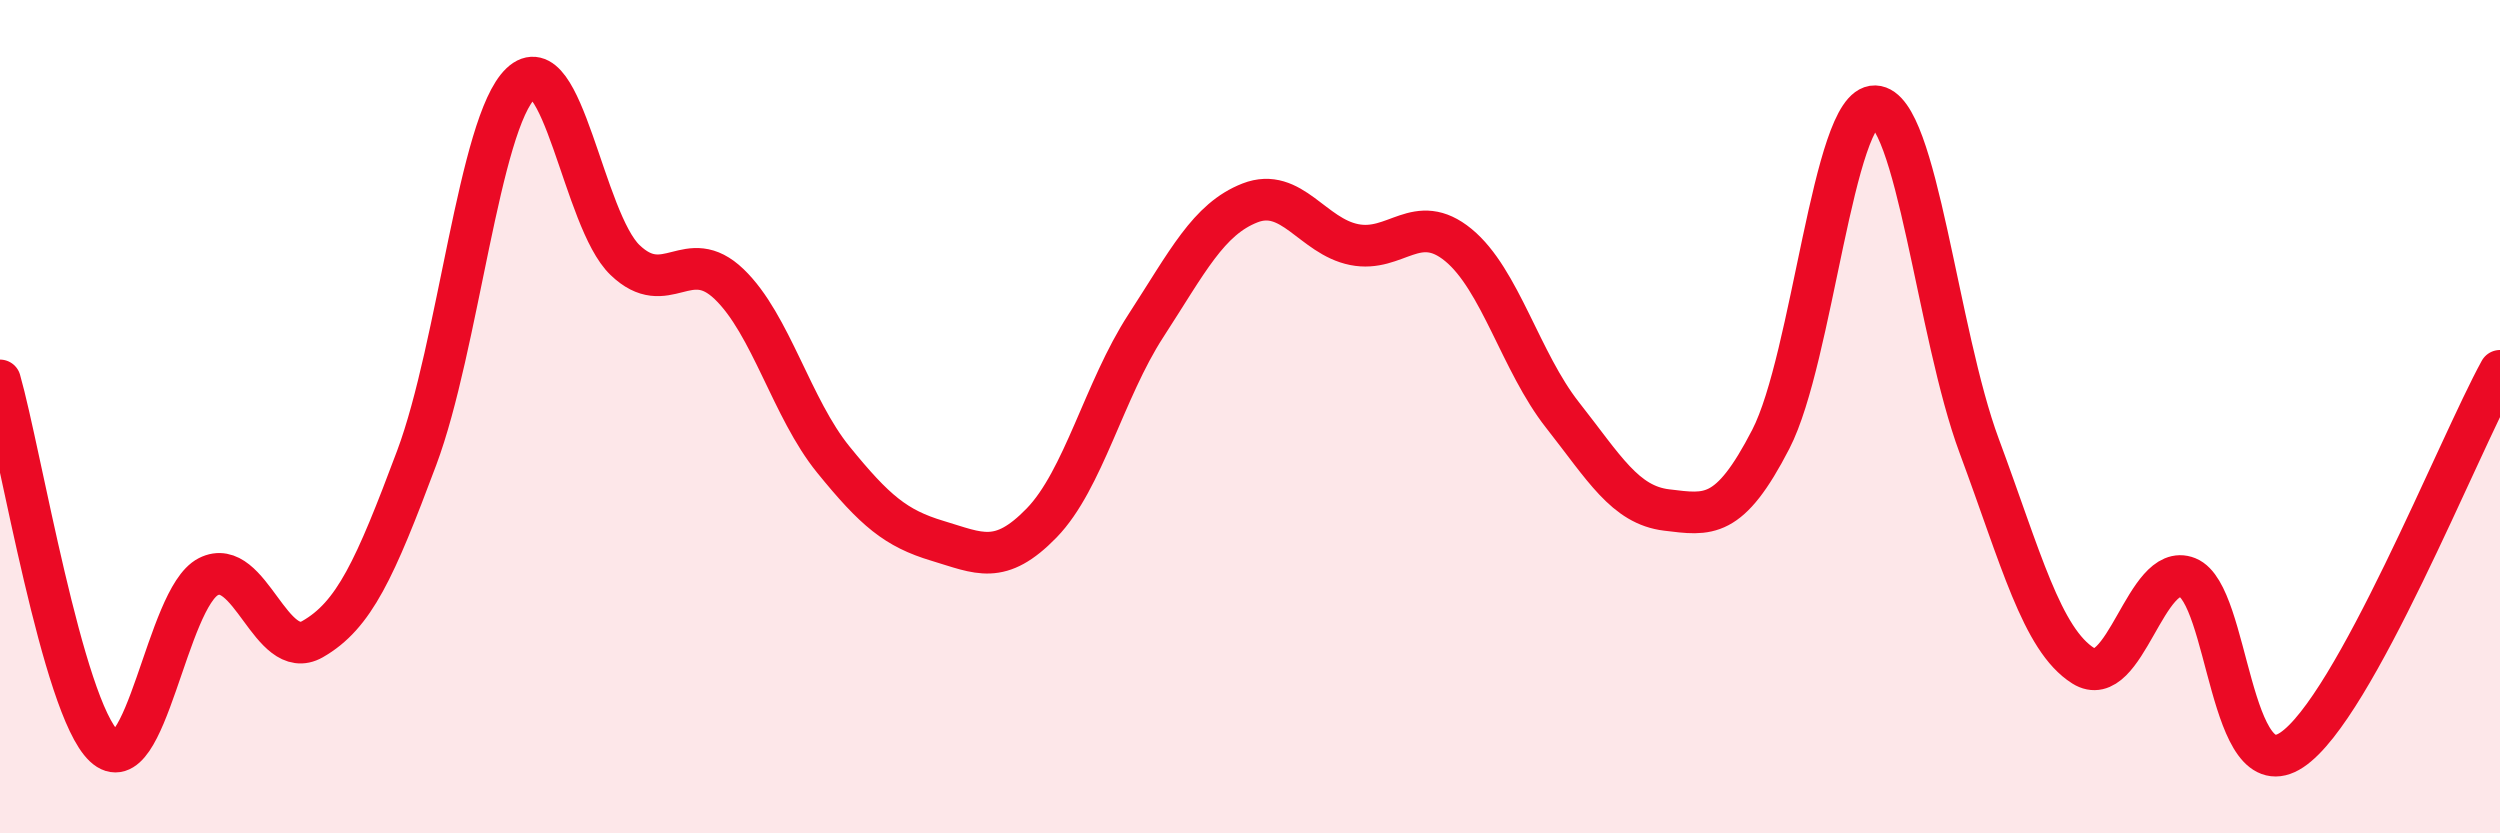 
    <svg width="60" height="20" viewBox="0 0 60 20" xmlns="http://www.w3.org/2000/svg">
      <path
        d="M 0,9.13 C 0.5,10.89 1.5,16.97 2.5,17.91 C 3.5,18.85 4,14.35 5,13.84 C 6,13.33 6.5,15.91 7.5,15.34 C 8.5,14.77 9,13.66 10,10.99 C 11,8.32 11.5,2.95 12.5,2 C 13.5,1.05 14,5.28 15,6.24 C 16,7.2 16.5,5.86 17.5,6.82 C 18.5,7.78 19,9.8 20,11.03 C 21,12.26 21.5,12.68 22.5,12.98 C 23.5,13.28 24,13.58 25,12.55 C 26,11.52 26.5,9.36 27.5,7.82 C 28.5,6.28 29,5.26 30,4.87 C 31,4.48 31.5,5.67 32.5,5.87 C 33.5,6.07 34,5.06 35,5.88 C 36,6.7 36.5,8.69 37.5,9.96 C 38.5,11.23 39,12.12 40,12.24 C 41,12.36 41.5,12.48 42.5,10.54 C 43.5,8.6 44,2.52 45,2.55 C 46,2.58 46.5,8.01 47.5,10.7 C 48.5,13.39 49,15.35 50,15.98 C 51,16.61 51.5,13.46 52.5,13.86 C 53.5,14.26 53.5,18.99 55,18 C 56.5,17.01 59,10.72 60,8.9L60 20L0 20Z"
        fill="#EB0A25"
        opacity="0.1"
        stroke-linecap="round"
        stroke-linejoin="round"
      />
      <path
        d="M 0,9.13 C 0.5,10.89 1.5,16.97 2.5,17.91 C 3.5,18.85 4,14.35 5,13.84 C 6,13.33 6.5,15.91 7.5,15.34 C 8.5,14.77 9,13.66 10,10.99 C 11,8.32 11.5,2.95 12.5,2 C 13.5,1.05 14,5.28 15,6.24 C 16,7.2 16.5,5.86 17.5,6.82 C 18.5,7.78 19,9.8 20,11.03 C 21,12.26 21.5,12.68 22.5,12.98 C 23.5,13.28 24,13.58 25,12.55 C 26,11.52 26.5,9.36 27.5,7.82 C 28.5,6.28 29,5.26 30,4.87 C 31,4.48 31.5,5.67 32.5,5.87 C 33.5,6.07 34,5.06 35,5.88 C 36,6.7 36.5,8.69 37.5,9.96 C 38.5,11.23 39,12.12 40,12.24 C 41,12.36 41.5,12.48 42.5,10.54 C 43.5,8.6 44,2.52 45,2.55 C 46,2.58 46.5,8.01 47.5,10.7 C 48.5,13.39 49,15.35 50,15.98 C 51,16.61 51.5,13.46 52.5,13.86 C 53.5,14.26 53.5,18.99 55,18 C 56.5,17.01 59,10.72 60,8.9"
        stroke="#EB0A25"
        stroke-width="1"
        fill="none"
        stroke-linecap="round"
        stroke-linejoin="round"
      />
    </svg>
  